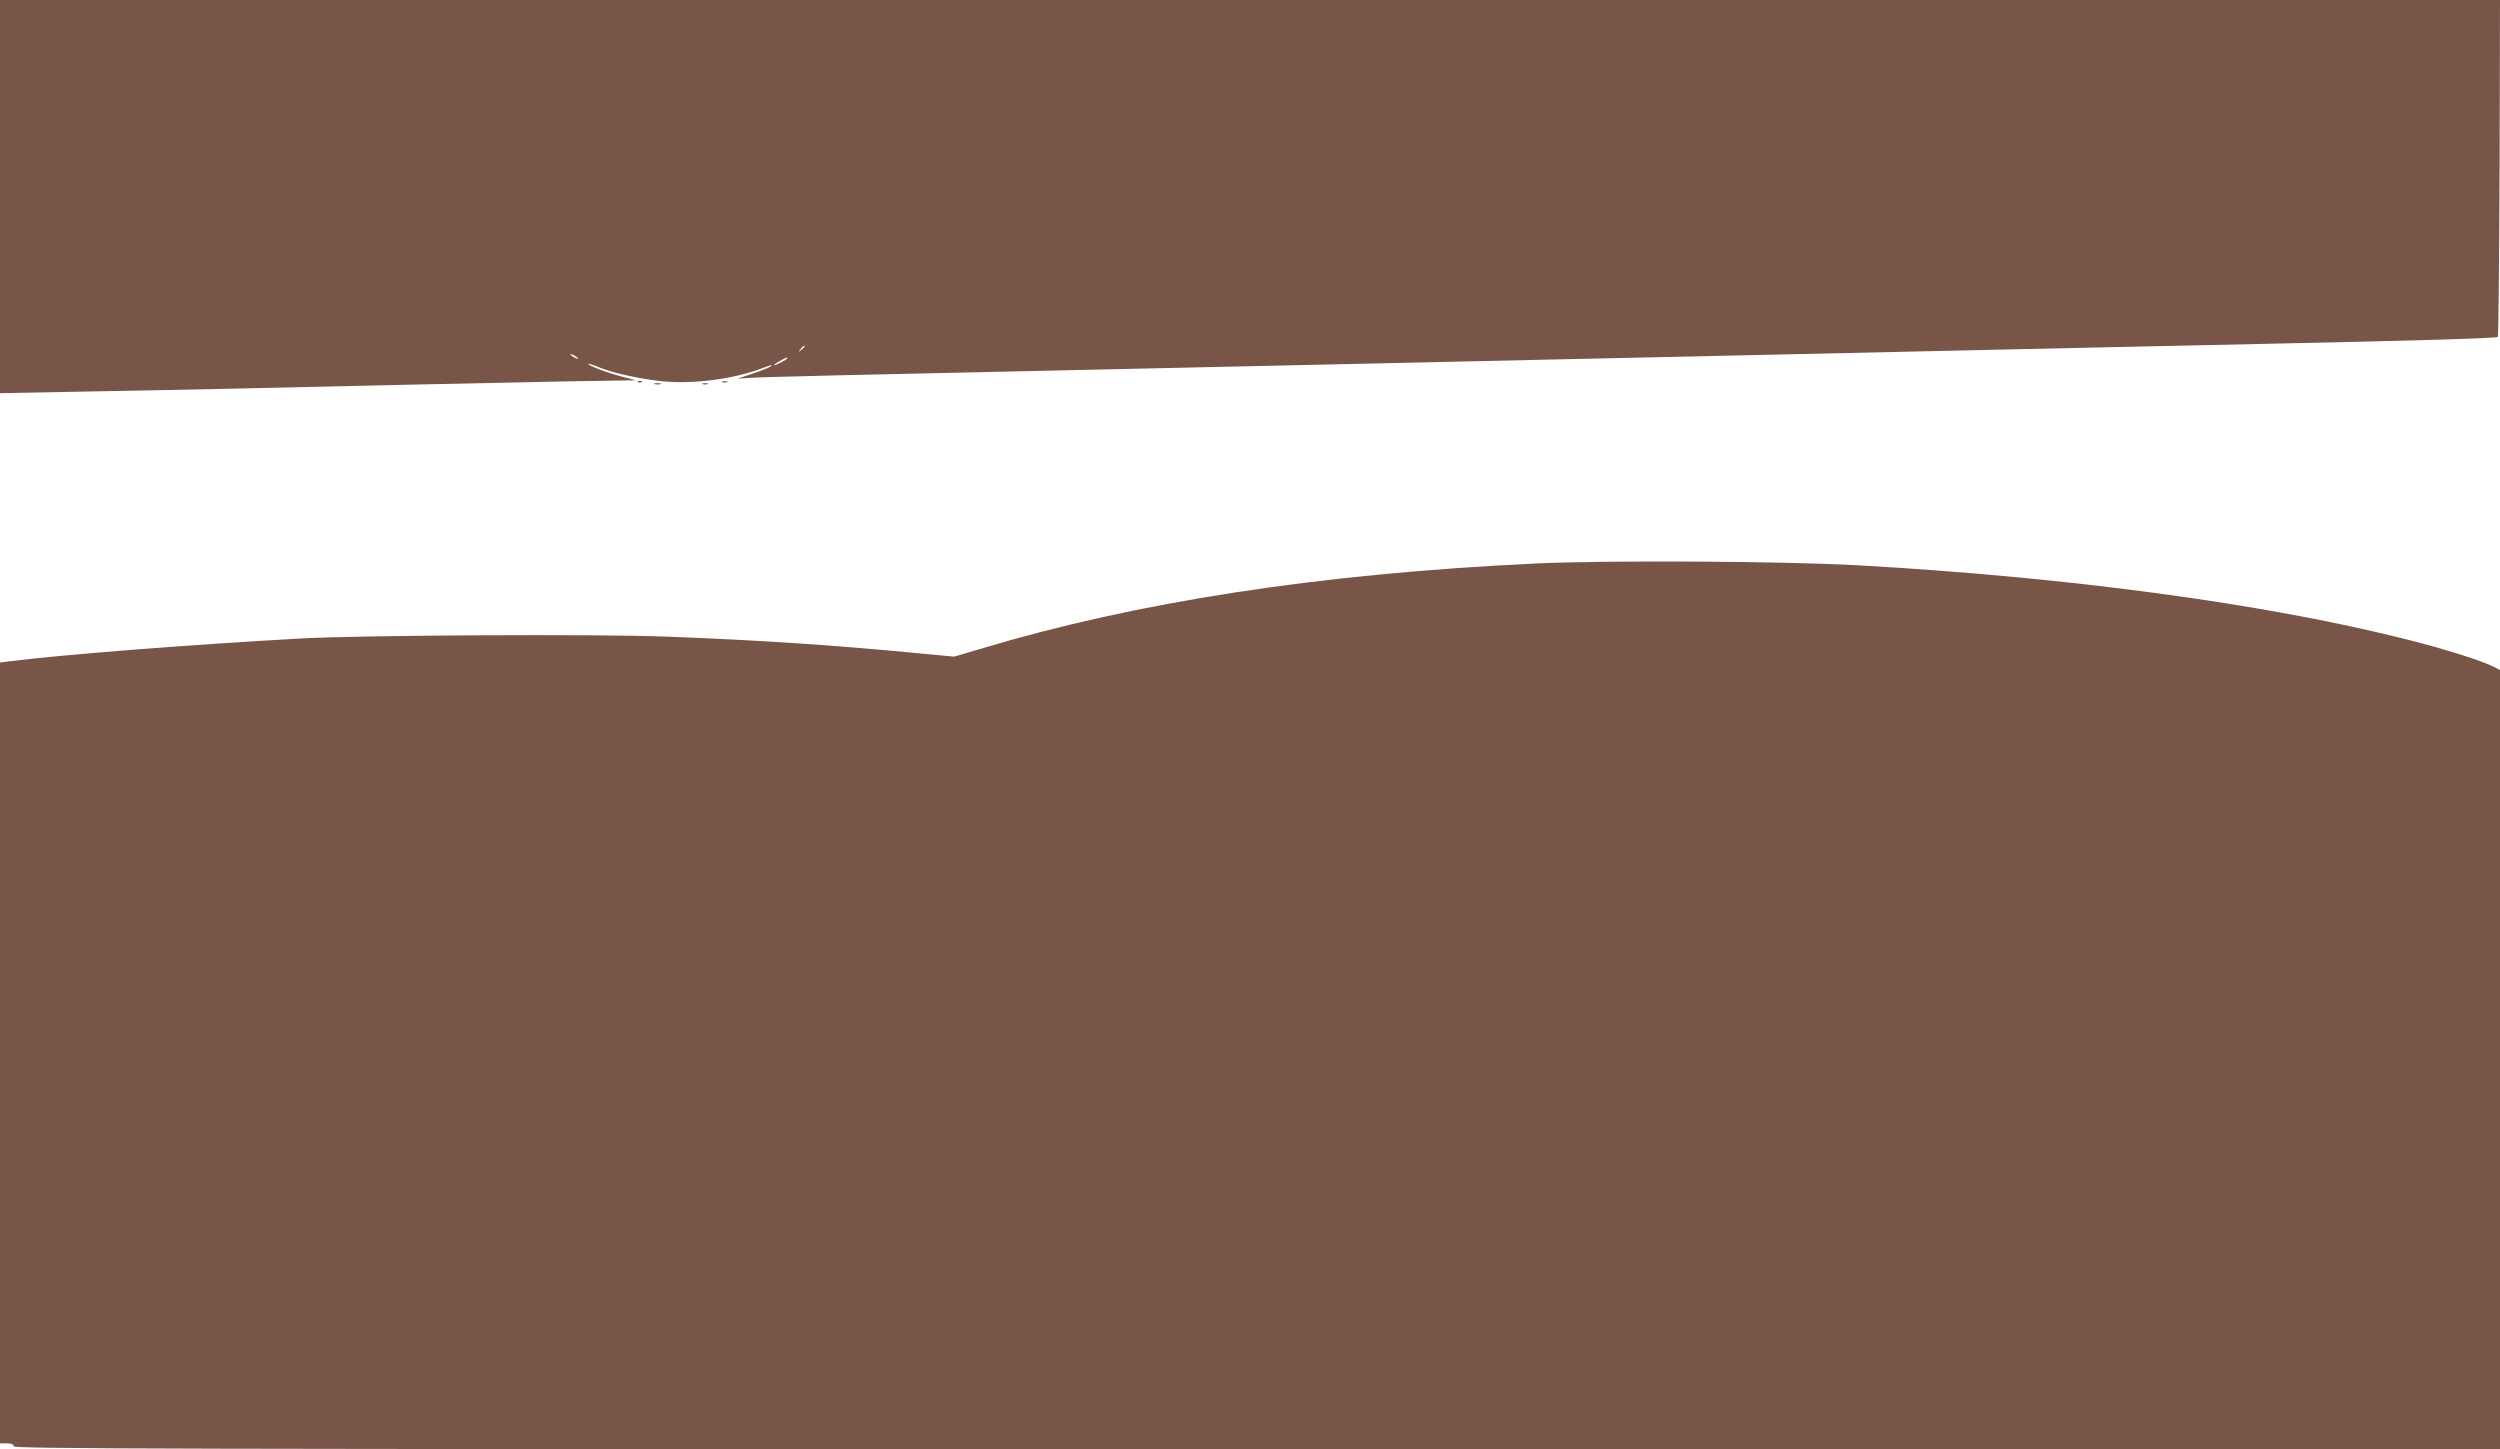 <?xml version="1.0" standalone="no"?>
<!DOCTYPE svg PUBLIC "-//W3C//DTD SVG 20010904//EN"
 "http://www.w3.org/TR/2001/REC-SVG-20010904/DTD/svg10.dtd">
<svg version="1.0" xmlns="http://www.w3.org/2000/svg"
 width="1280pt" height="742pt" viewBox="0 0 1280 742"
 preserveAspectRatio="xMidYMid meet">
<g transform="translate(0,742) scale(0.1,-0.1)"
fill="#795548" stroke="none">
<path d="M0 6413 l0 -1006 373 7 c204 3 571 11 815 16 243 6 641 14 885 20
243 5 609 13 812 17 l370 6 -68 18 c-72 18 -180 59 -174 66 2 2 24 -5 48 -15
66 -29 200 -59 318 -73 162 -18 376 9 524 66 20 8 41 15 45 15 16 -1 -37 -25
-103 -46 l-70 -23 60 4 c63 5 414 13 2335 55 256 6 666 15 913 20 246 6 648
14 895 20 246 5 656 14 912 20 452 10 877 19 1805 40 248 5 664 14 925 20 753
16 1162 28 1169 35 3 4 7 393 9 866 l2 859 -6400 0 -6400 0 0 -1007z m4120
-767 c0 -2 -8 -10 -17 -17 -16 -13 -17 -12 -4 4 13 16 21 21 21 13z m-1160
-62 c0 -2 -9 0 -20 6 -11 6 -20 13 -20 16 0 2 9 0 20 -6 11 -6 20 -13 20 -16z
m1070 1 c0 -6 -56 -35 -67 -35 -4 1 8 9 27 20 39 22 40 22 40 15z"/>
<path d="M3268 5463 c7 -3 16 -2 19 1 4 3 -2 6 -13 5 -11 0 -14 -3 -6 -6z"/>
<path d="M3698 5463 c6 -2 18 -2 25 0 6 3 1 5 -13 5 -14 0 -19 -2 -12 -5z"/>
<path d="M3353 5453 c9 -2 23 -2 30 0 6 3 -1 5 -18 5 -16 0 -22 -2 -12 -5z"/>
<path d="M3598 5453 c6 -2 18 -2 25 0 6 3 1 5 -13 5 -14 0 -19 -2 -12 -5z"/>
<path d="M7865 4535 c-1106 -52 -2043 -196 -2841 -436 l-139 -41 -170 16
c-454 44 -836 69 -1315 87 -354 13 -1558 7 -1860 -10 -571 -32 -1213 -82
-1492 -117 l-48 -6 0 -1999 0 -1999 35 0 c24 0 35 -5 35 -15 0 -13 714 -15
6365 -15 l6365 0 0 1995 0 1994 -32 17 c-60 31 -259 94 -457 143 -722 181
-1715 315 -2786 376 -375 22 -1301 27 -1660 10z"/>
</g>
</svg>

